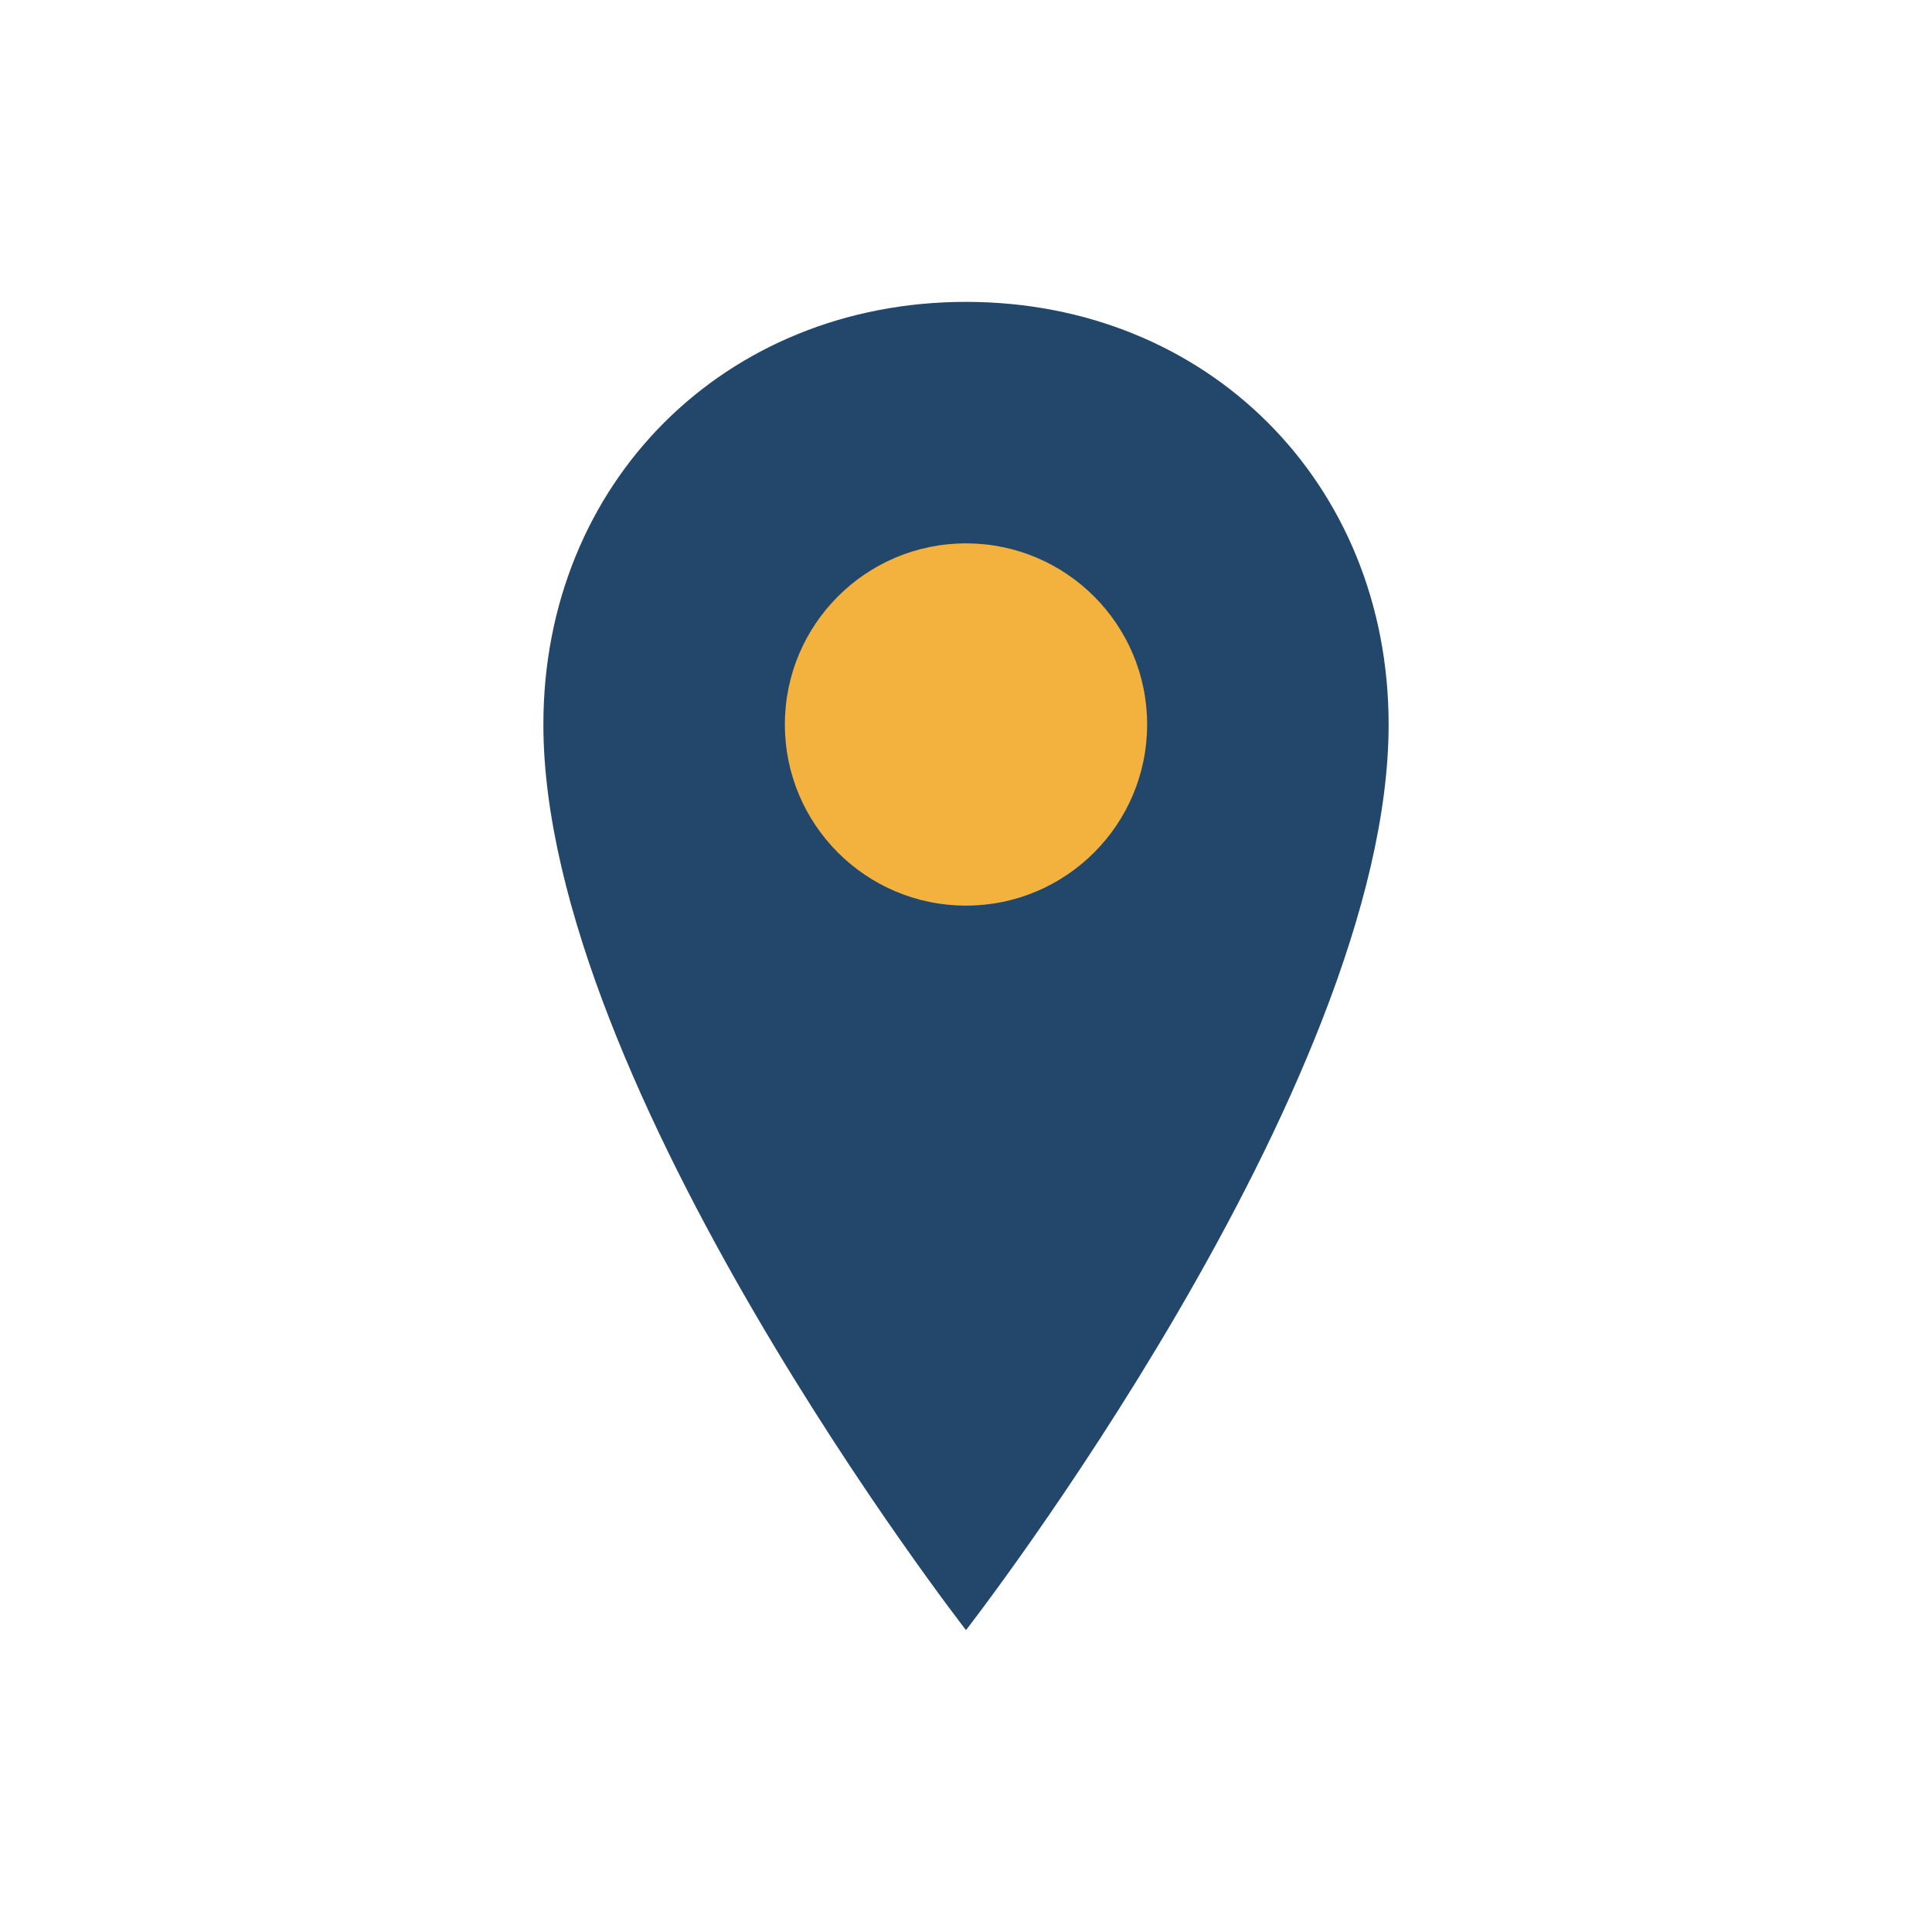<?xml version="1.0" encoding="UTF-8"?>
<svg xmlns="http://www.w3.org/2000/svg" width="32" height="32" viewBox="0 0 32 32"><path d="M16 5c-4 0-7 3-7 7 0 6 7 15 7 15s7-9 7-15c0-4-3-7-7-7z" fill="#22476B"/><circle cx="16" cy="12" r="3" fill="#F3B23E"/></svg>